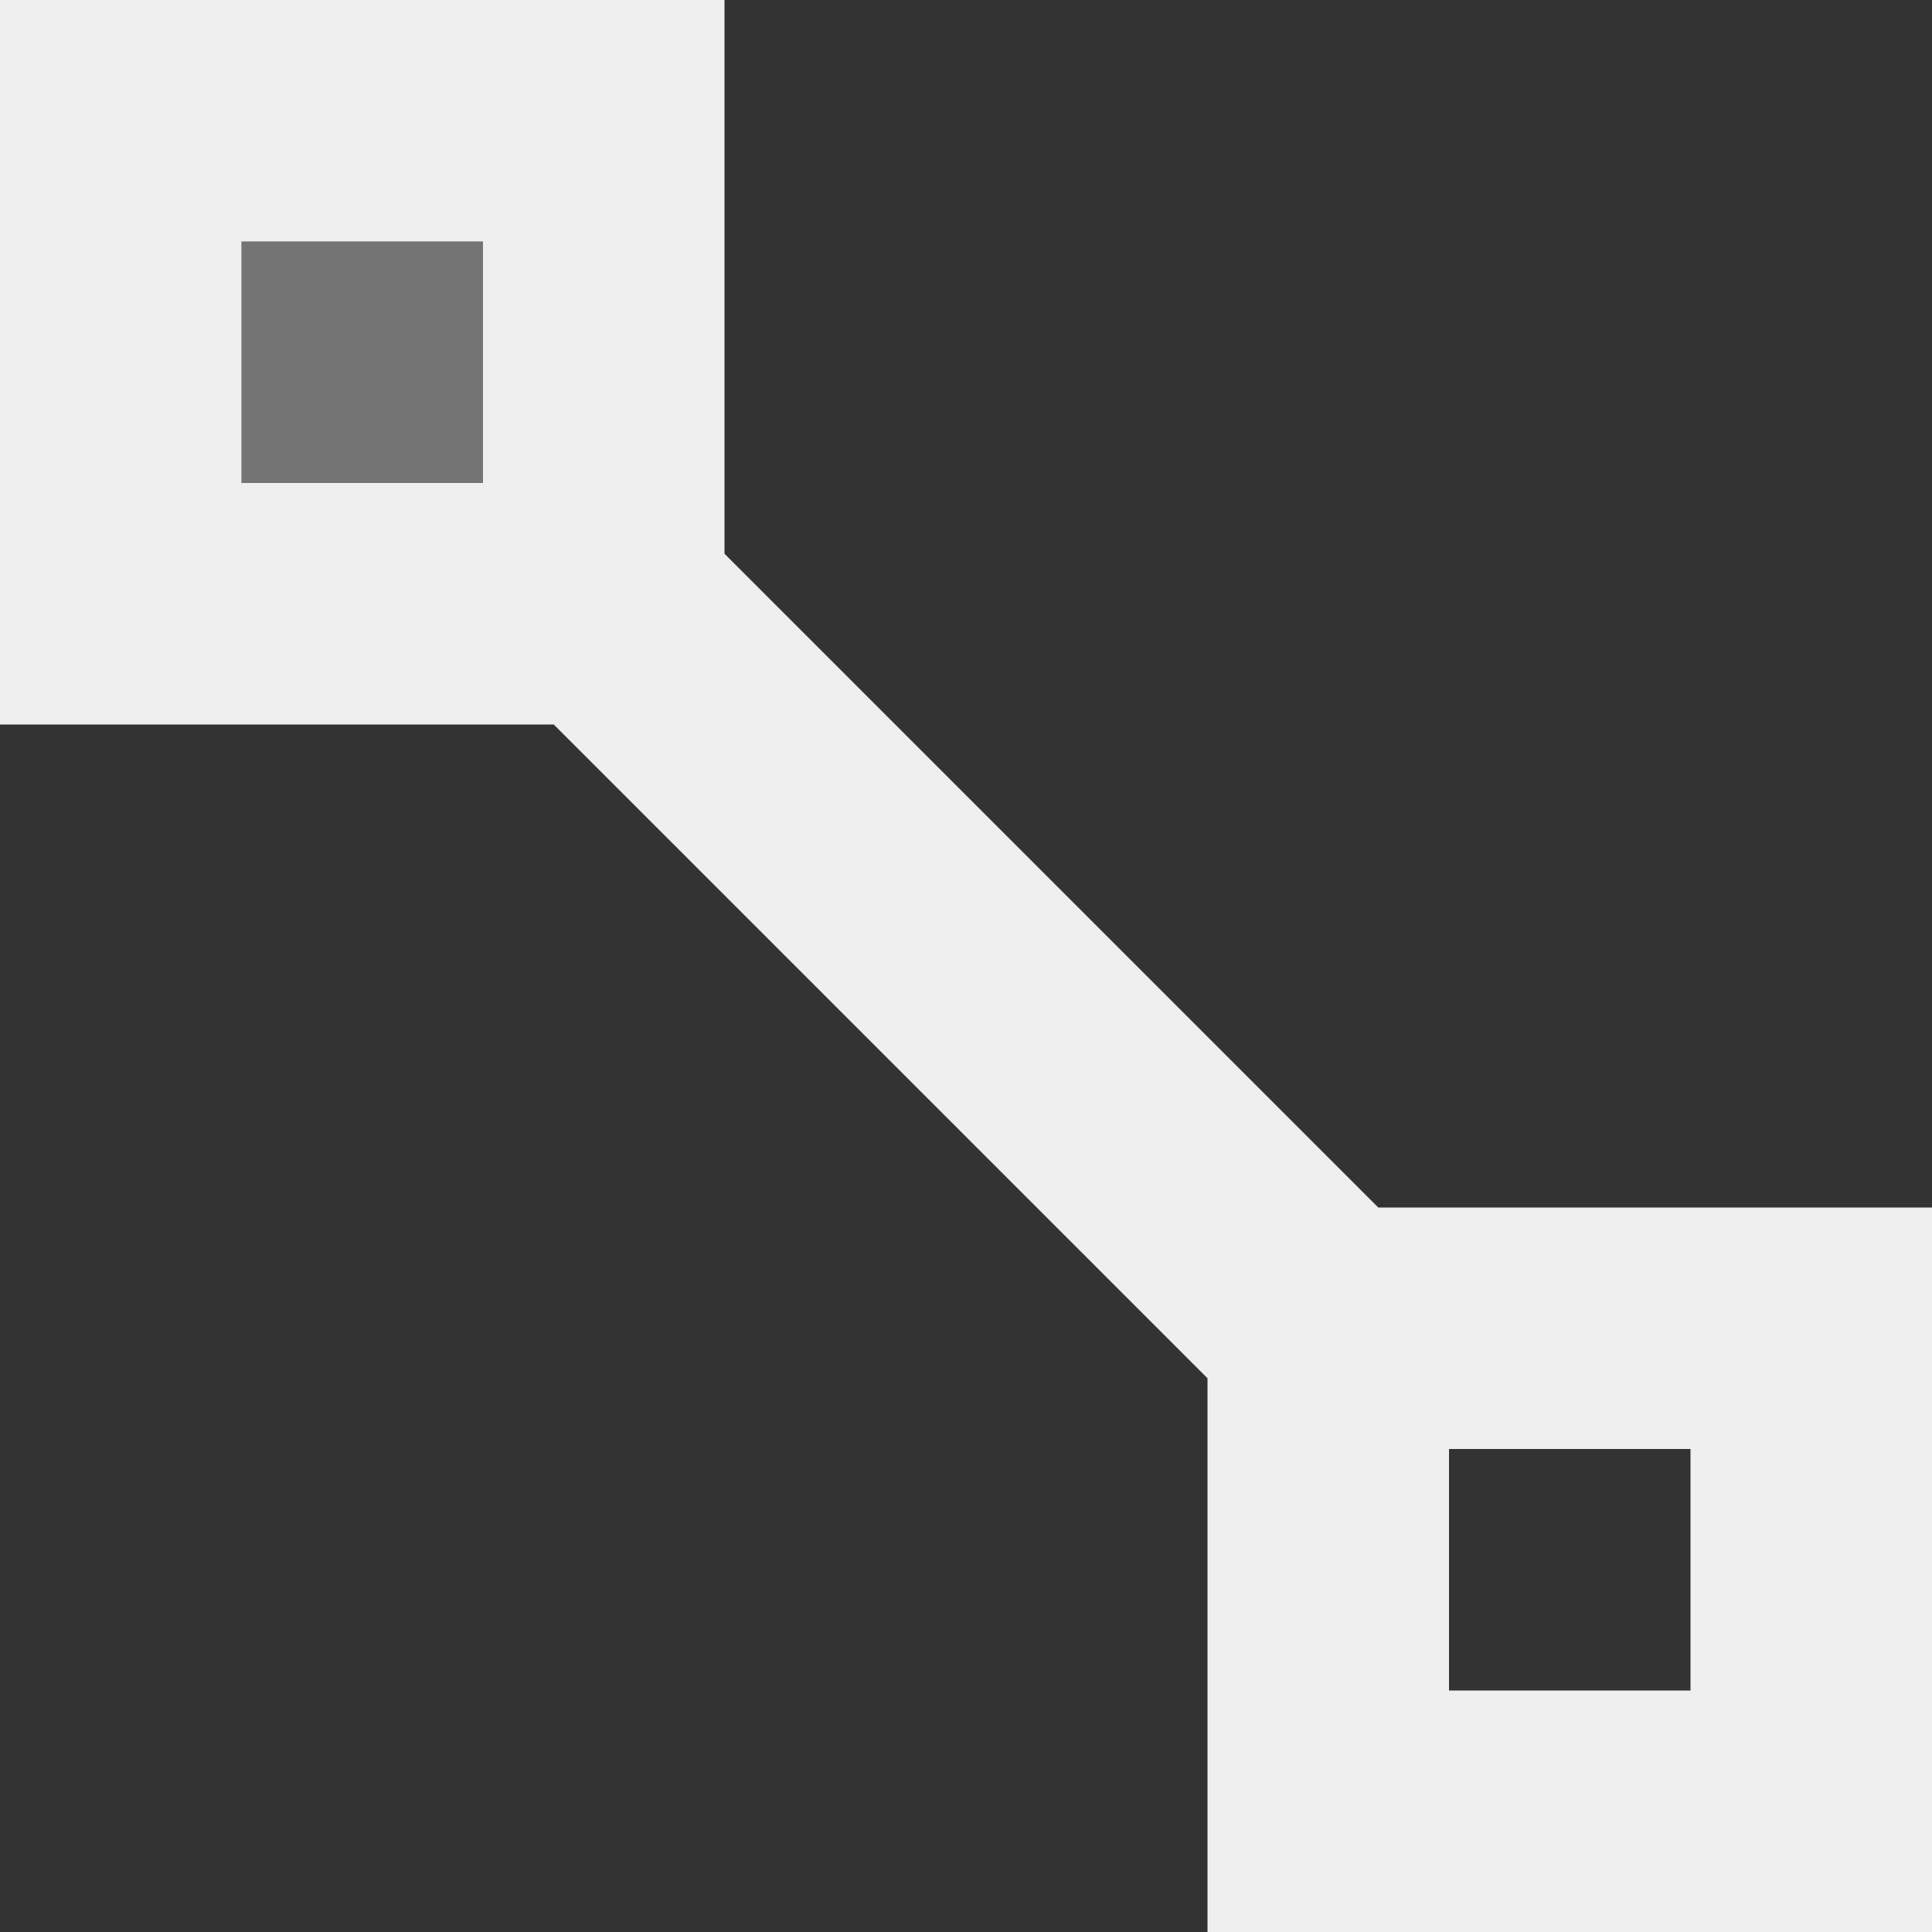 <svg viewBox="0 0 16 16" xmlns="http://www.w3.org/2000/svg"><rect x="0" y="0" width="16" height="16" fill="#333333" stroke="none"/><g fill="#efefef"><path d="m4 2h-2v2h2z" opacity=".35"/><path d="m0 0v6h4.586l5.414 5.414v4.586h6v-6h-4.586l-5.414-5.414v-4.586zm2 2h2v2h-2zm10 10h2v2h-2z"/></g></svg>